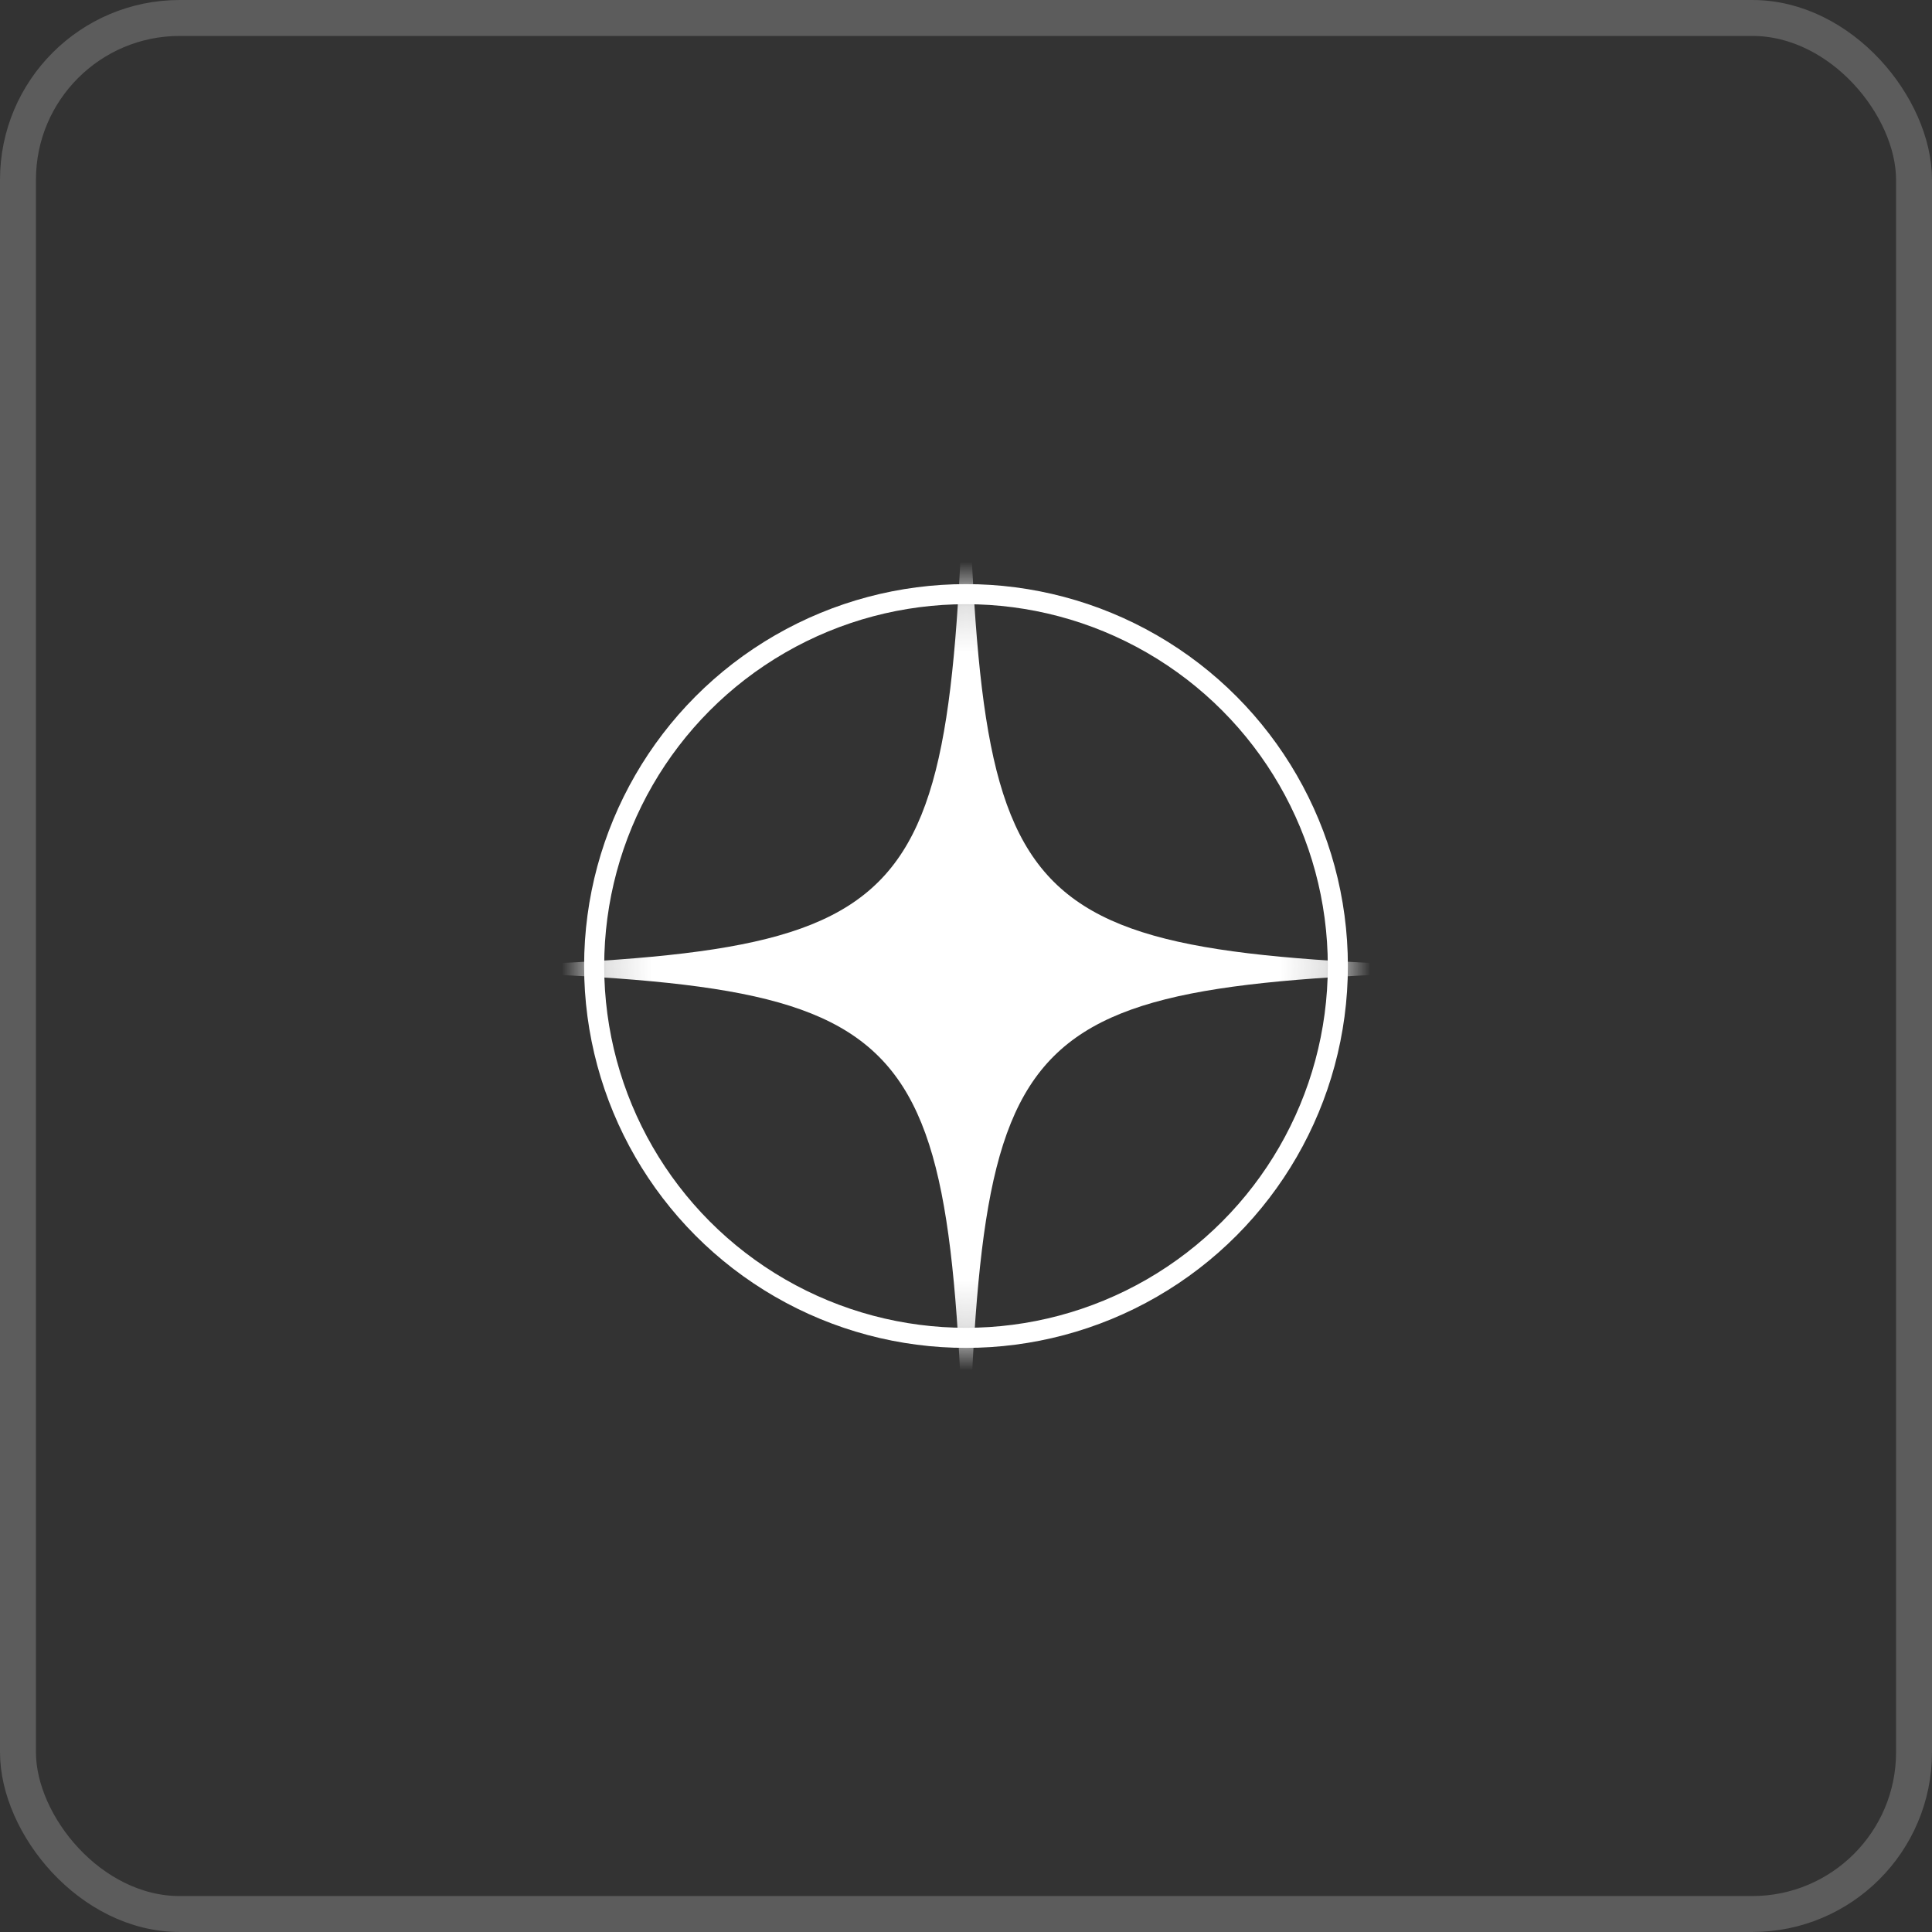 <?xml version="1.0" encoding="UTF-8"?> <svg xmlns="http://www.w3.org/2000/svg" width="43" height="43" viewBox="0 0 43 43" fill="none"><rect x="0" y="0" width="43" height="43" fill="#333333" stroke="none"/><rect opacity="0.2" x="0.4" y="0.4" width="42.2" height="42.2" rx="3.6" stroke="white" stroke-width="0.8"></rect><mask id="mask0_547_20" style="mask-type:alpha" maskUnits="userSpaceOnUse" x="13" y="13" width="17" height="17"><circle cx="21.5" cy="21.5" r="8.276" fill="#D9D9D9" stroke="white" stroke-width="0.447"></circle></mask><g mask="url(#mask0_547_20)"><mask id="mask1_547_20" style="mask-type:luminance" maskUnits="userSpaceOnUse" x="8" y="9" width="27" height="26"><path d="M34.029 9.084H8.977V34.051H34.029V9.084Z" fill="white"></path></mask><g mask="url(#mask1_547_20)"><path d="M21.503 34.051C21.14 22.224 20.844 21.931 8.977 21.567C20.844 21.206 21.138 20.91 21.503 9.084C21.866 20.91 22.162 21.204 34.029 21.567C22.162 21.931 21.867 22.221 21.503 34.051Z" fill="white"></path></g></g><circle cx="21.5" cy="21.5" r="8.276" stroke="white" stroke-width="0.447"></circle></svg> 